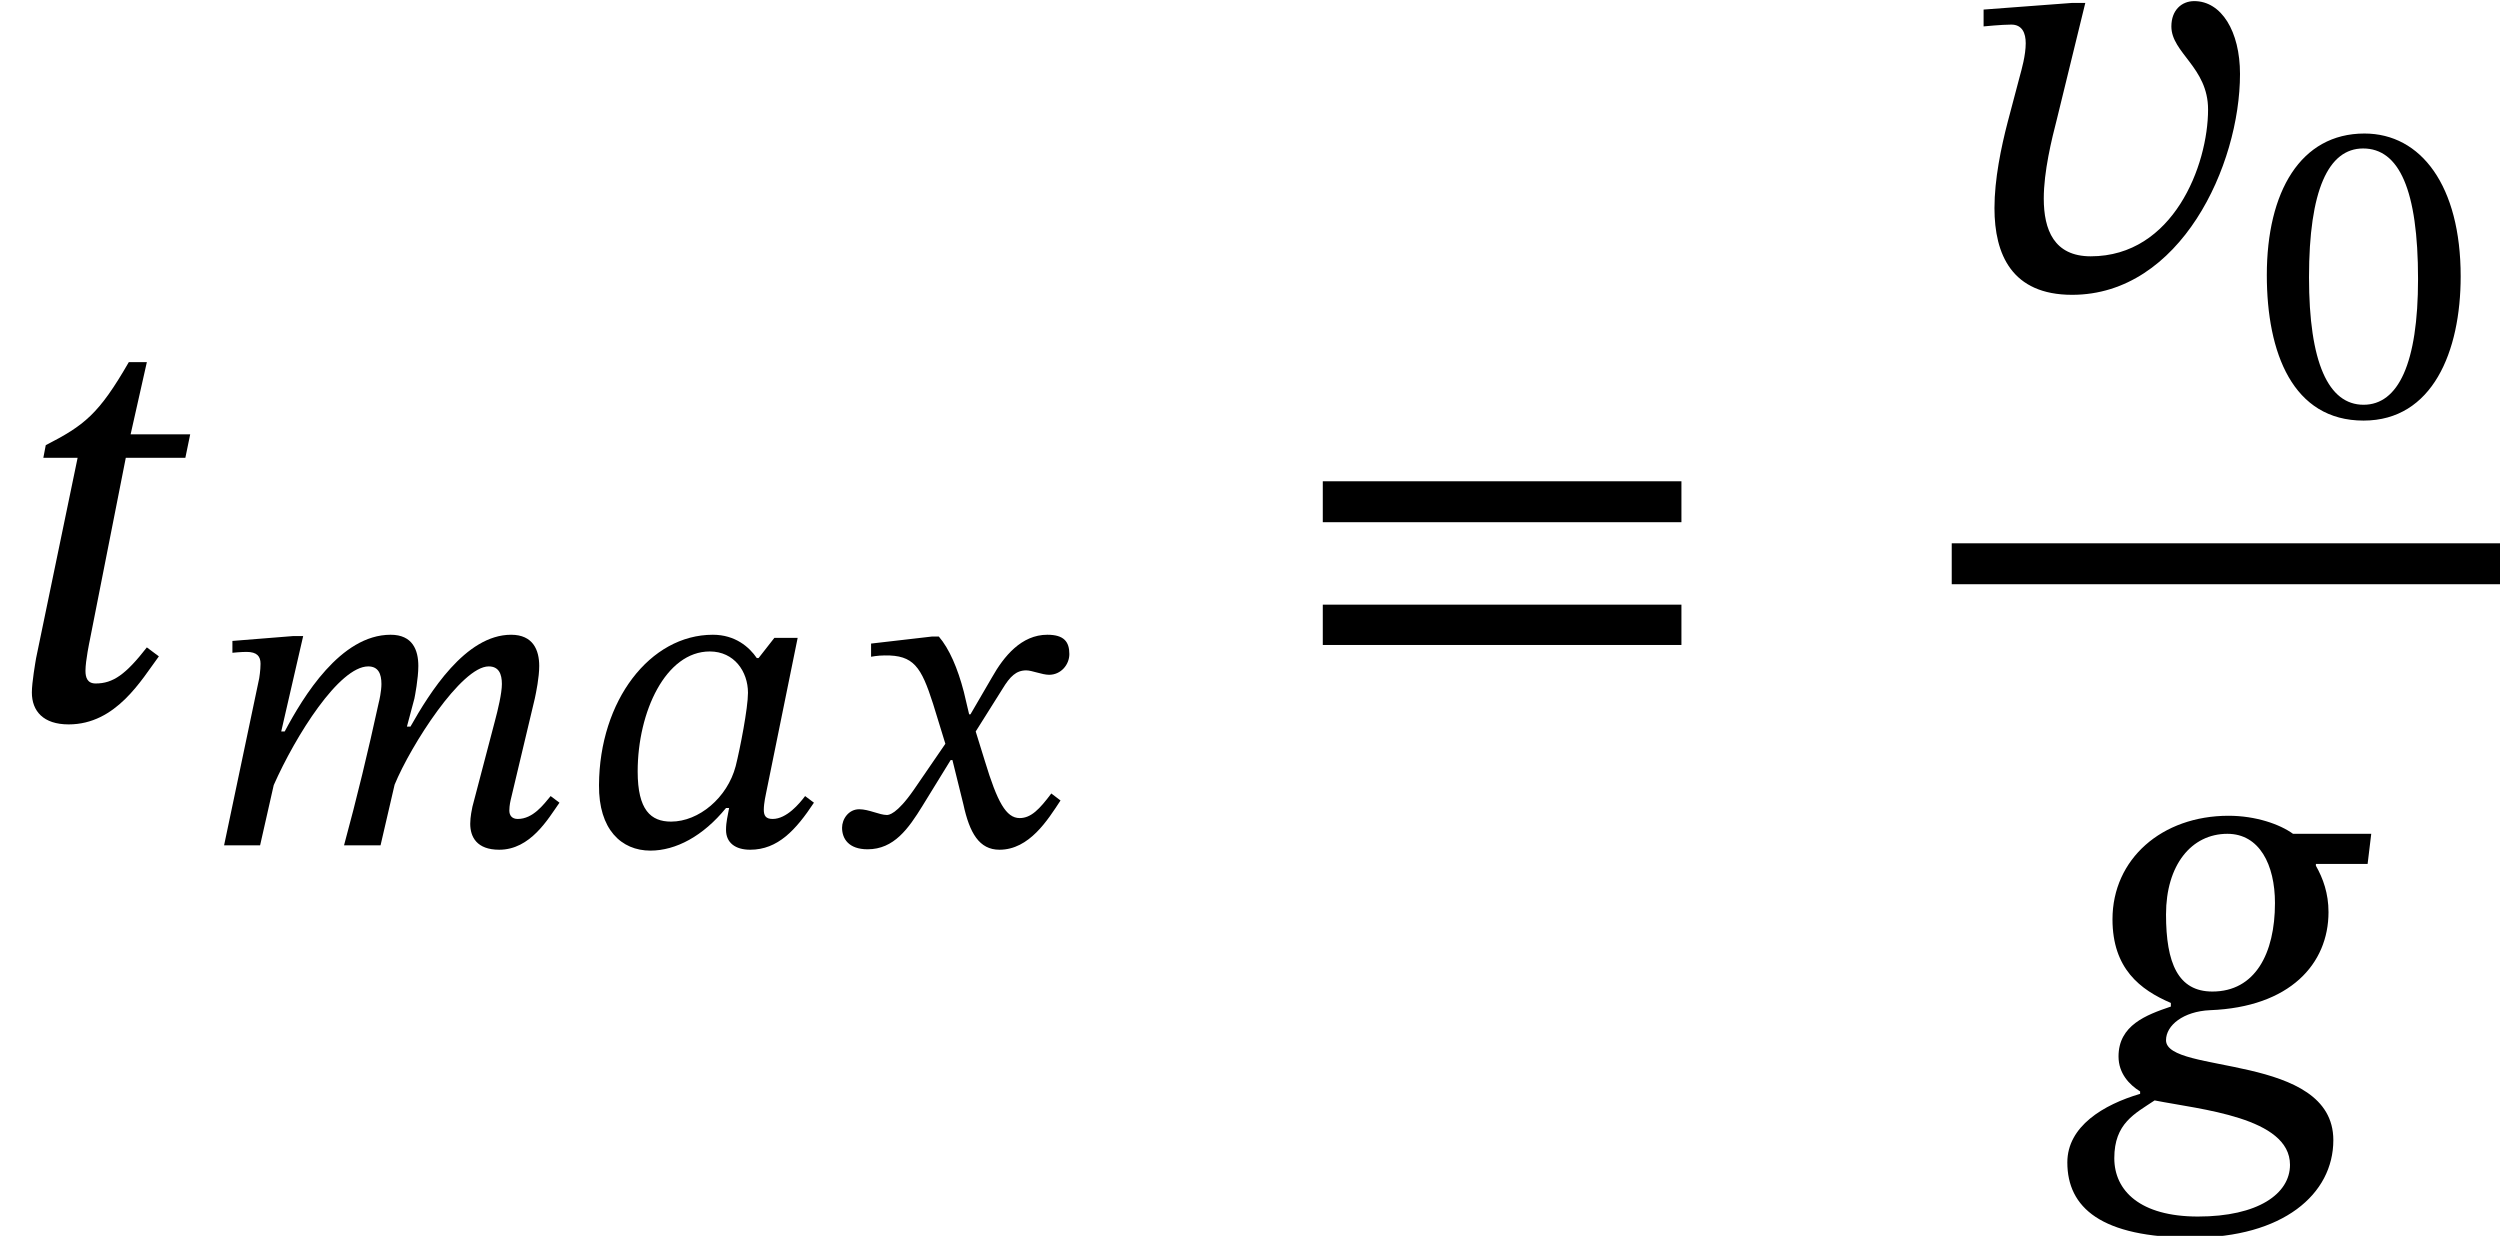 <?xml version='1.0' encoding='UTF-8'?>
<!-- This file was generated by dvisvgm 2.13.3 -->
<svg version='1.1' xmlns='http://www.w3.org/2000/svg' xmlns:xlink='http://www.w3.org/1999/xlink' width='45.329pt' height='22.408pt' viewBox='209.863 69.255 45.329 22.408'>
<defs>
<path id='g2-48' d='M3.73-2.527C3.73-4.168 3.013-5.117 1.985-5.117C.829-5.117 .215-4.065 .215-2.55C.215-1.14 .685 .088 1.969 .088C3.22 .088 3.73-1.164 3.73-2.527ZM2.957-2.479C2.957-.948 2.598-.199 1.969-.199C1.331-.199 .98-.964 .98-2.511C.98-4.089 1.331-4.846 1.961-4.846C2.614-4.846 2.957-4.097 2.957-2.479Z'/>
<path id='g2-61' d='M5.244-2.606V-3.148H.494V-2.606H5.244ZM5.244-.98V-1.514H.494V-.98H5.244Z'/>
<use id='g1-103' xlink:href='#g0-103' transform='scale(1.369)'/>
<use id='g1-116' xlink:href='#g0-116' transform='scale(1.369)'/>
<use id='g1-118' xlink:href='#g0-118' transform='scale(1.369)'/>
<use id='g3-61' xlink:href='#g2-61' transform='scale(1.369)'/>
<path id='g0-97' d='M4.001-3.762H3.579L3.292-3.395H3.26C3.124-3.595 2.869-3.818 2.463-3.818C1.323-3.818 .406-2.622 .399-1.092C.391-.287 .805 .096 1.331 .096C1.793 .096 2.287-.167 2.702-.677H2.758C2.734-.534 2.702-.43 2.702-.279C2.702-.048 2.869 .08 3.14 .08C3.642 .08 3.969-.279 4.296-.773L4.136-.893C4.033-.757 3.802-.478 3.547-.478C3.419-.478 3.387-.542 3.387-.646C3.387-.765 3.427-.94 3.427-.94L4.001-3.762ZM3.1-2.766C3.1-2.487 2.957-1.753 2.877-1.435C2.726-.861 2.208-.43 1.706-.43C1.339-.43 1.1-.638 1.1-1.339C1.1-2.423 1.61-3.515 2.407-3.515C2.853-3.515 3.1-3.148 3.1-2.766Z'/>
<path id='g0-103' d='M4.009-3.579H2.973C2.798-3.706 2.479-3.818 2.12-3.818C1.235-3.818 .582-3.244 .582-2.447C.582-1.793 .948-1.514 1.355-1.339V-1.291C1.028-1.18 .662-1.044 .662-.63C.662-.406 .805-.255 .948-.167V-.135C.462 .008-.016 .295-.016 .773C-.016 1.371 .43 1.769 1.642 1.769C2.837 1.769 3.507 1.196 3.507 .478C3.507-.677 1.291-.391 1.291-.845C1.291-1.044 1.522-1.227 1.873-1.243C2.933-1.283 3.443-1.857 3.443-2.542C3.443-2.79 3.371-2.989 3.276-3.156V-3.18H3.961L4.009-3.579ZM2.734-2.662C2.734-1.993 2.471-1.49 1.905-1.49C1.451-1.49 1.291-1.865 1.291-2.511C1.291-3.164 1.626-3.579 2.104-3.579C2.527-3.579 2.734-3.172 2.734-2.662ZM2.933 .805C2.933 1.188 2.511 1.49 1.714 1.49C.948 1.49 .606 1.148 .606 .717C.606 .255 .877 .128 1.14-.048C1.745 .072 2.933 .175 2.933 .805Z'/>
<path id='g0-109' d='M3.212 0L3.467-1.1C3.762-1.817 4.678-3.244 5.173-3.244C5.356-3.244 5.412-3.108 5.412-2.925C5.412-2.758 5.34-2.455 5.284-2.248L4.878-.701C4.87-.662 4.838-.518 4.838-.391C4.838-.151 4.957 .08 5.364 .08C5.93 .08 6.249-.478 6.456-.773L6.296-.893C6.169-.741 5.978-.478 5.699-.478C5.595-.478 5.547-.542 5.547-.63C5.547-.725 5.571-.821 5.571-.821L6.009-2.662C6.033-2.774 6.089-3.045 6.089-3.252C6.089-3.539 5.978-3.818 5.579-3.818C4.75-3.818 4.097-2.758 3.754-2.152H3.69L3.826-2.662C3.834-2.702 3.897-3.021 3.897-3.252C3.897-3.539 3.794-3.818 3.395-3.818C2.487-3.818 1.809-2.694 1.474-2.064H1.411L1.809-3.794H1.626L.526-3.706V-3.491C.526-3.491 .677-3.507 .781-3.507C.972-3.507 1.036-3.427 1.036-3.292C1.036-3.172 1.012-3.029 1.012-3.029L.375 0H1.028L1.275-1.092C1.674-1.993 2.463-3.244 2.989-3.244C3.172-3.244 3.228-3.108 3.228-2.925C3.228-2.798 3.188-2.614 3.18-2.59C2.989-1.714 2.782-.853 2.55 0H3.212Z'/>
<path id='g0-116' d='M2.519-3.77H1.73L1.945-4.726H1.706C1.307-4.033 1.116-3.889 .606-3.626L.574-3.459H1.028L.478-.805C.47-.757 .422-.486 .422-.351C.422-.104 .574 .072 .909 .072C1.538 .072 1.873-.518 2.104-.829L1.945-.948C1.666-.59 1.498-.47 1.267-.47C1.156-.47 1.132-.55 1.132-.638C1.132-.773 1.188-1.036 1.188-1.036L1.666-3.459H2.455L2.519-3.77Z'/>
<path id='g0-118' d='M1.594-3.794L.422-3.706V-3.483C.422-3.483 .662-3.507 .789-3.507C.933-3.507 .98-3.395 .98-3.26C.98-3.1 .925-2.909 .901-2.821L.741-2.216C.654-1.881 .566-1.459 .566-1.076C.566-.462 .797 .072 1.594 .072C3.029 .072 3.818-1.642 3.818-2.853C3.818-3.419 3.571-3.818 3.212-3.818C3.045-3.818 2.909-3.698 2.909-3.483C2.909-3.132 3.395-2.941 3.395-2.383C3.395-1.642 2.933-.438 1.841-.438C1.355-.438 1.219-.789 1.219-1.203C1.219-1.562 1.323-1.985 1.395-2.264L1.769-3.794H1.594Z'/>
<path id='g0-120' d='M2.511-2.375H2.487L2.391-2.782C2.279-3.212 2.128-3.563 1.937-3.786H1.817L.709-3.658V-3.419C.709-3.419 .829-3.443 .956-3.443C1.482-3.451 1.618-3.236 1.833-2.566L2.056-1.841L1.482-1.004C1.172-.558 1.028-.55 .996-.55C.861-.55 .669-.654 .494-.654C.303-.654 .183-.478 .183-.319C.183-.12 .303 .072 .646 .072C1.124 .072 1.387-.303 1.642-.717L2.152-1.546H2.184L2.383-.741C2.495-.223 2.67 .08 3.037 .08C3.579 .08 3.913-.462 4.144-.813L3.977-.94C3.762-.654 3.61-.494 3.403-.494C3.156-.494 2.997-.789 2.774-1.522L2.606-2.064L3.092-2.837C3.228-3.061 3.339-3.172 3.523-3.172C3.626-3.172 3.81-3.092 3.937-3.092C4.152-3.092 4.304-3.276 4.304-3.467C4.304-3.69 4.208-3.818 3.905-3.818C3.435-3.818 3.116-3.427 2.901-3.045L2.511-2.375Z'/>
</defs>
<g id='page1'>
<use x='209.863' y='82.291' xlink:href='#g1-116'/>
<use x='213.551' y='84.582' xlink:href='#g0-109'/>
<use x='220.325' y='84.582' xlink:href='#g0-97'/>
<use x='224.948' y='84.582' xlink:href='#g0-120'/>
<use x='233.171' y='82.291' xlink:href='#g3-61'/>
<use x='245.251' y='74.502' xlink:href='#g1-118'/>
<use x='250.749' y='76.793' xlink:href='#g2-48'/>
<rect x='245.251' y='79.106' height='.742' width='9.941'/>
<use x='247.369' y='89.273' xlink:href='#g1-103'/>
</g>
</svg><!--Rendered by QuickLaTeX.com-->